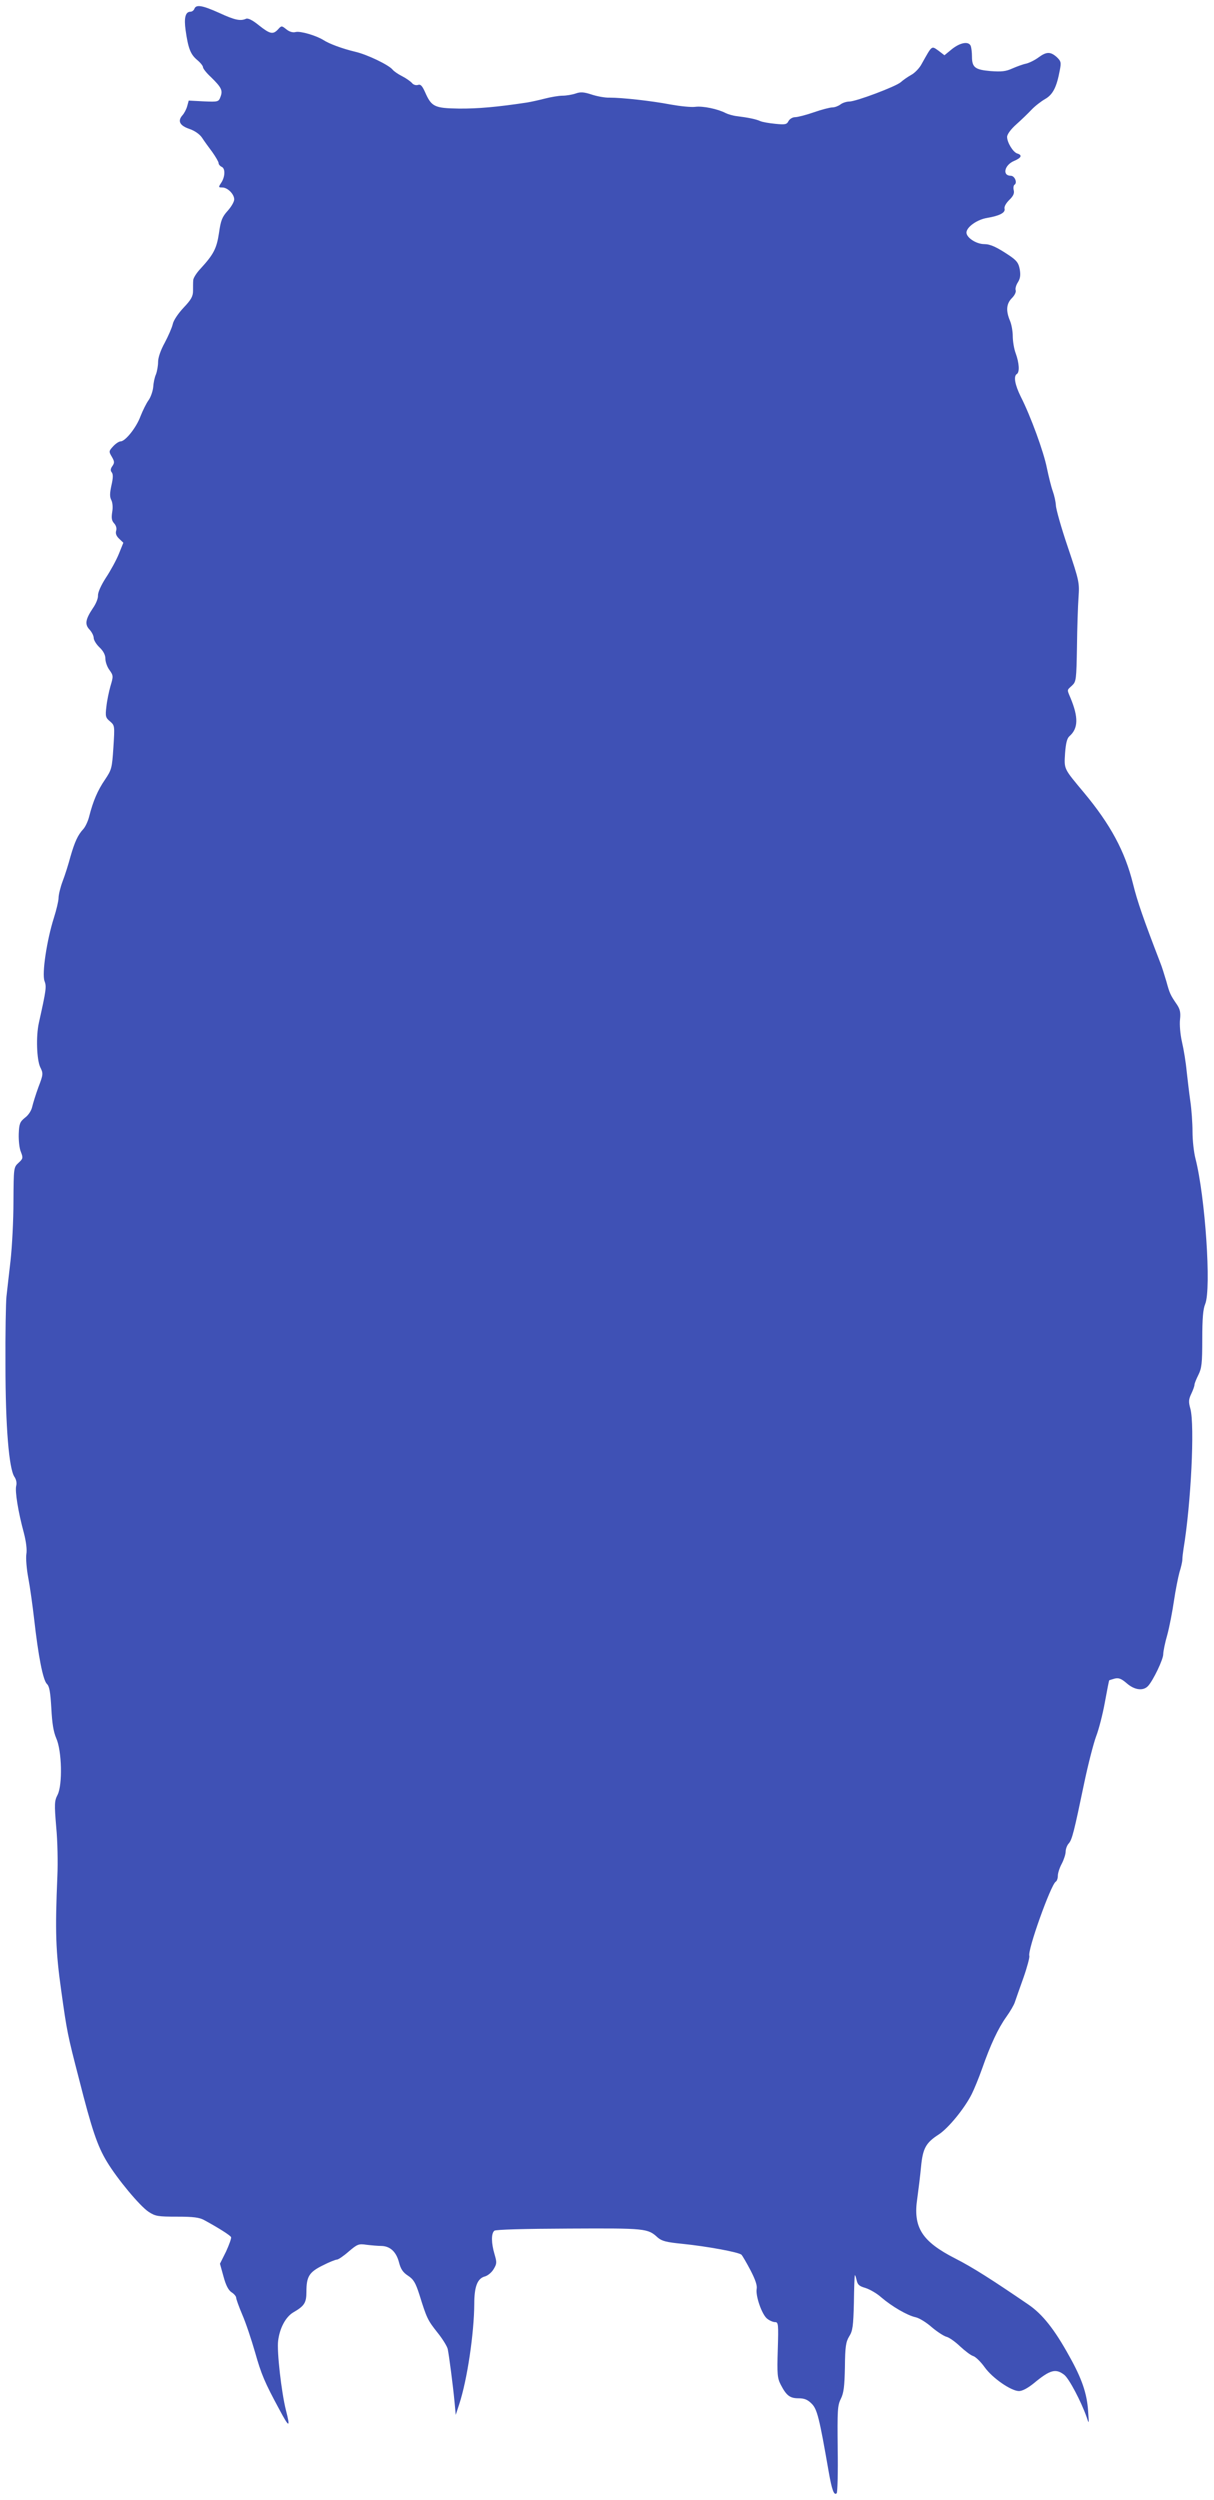 <?xml version="1.0" standalone="no"?>
<!DOCTYPE svg PUBLIC "-//W3C//DTD SVG 20010904//EN"
 "http://www.w3.org/TR/2001/REC-SVG-20010904/DTD/svg10.dtd">
<svg version="1.0" xmlns="http://www.w3.org/2000/svg"
 width="622pt" height="1280pt" viewBox="0 0 622 1280"
 preserveAspectRatio="xMidYMid meet">
<g transform="translate(0,1280) scale(0.1,-0.1)"
fill="#3f51b5" stroke="none">
<path d="M996 12755 c-3 -8 -12 -15 -20 -15 -26 0 -34 -31 -25 -95 13 -92 25
-123 58 -151 17 -14 31 -31 31 -38 0 -7 18 -30 41 -51 54 -53 61 -68 49 -100
-10 -27 -12 -27 -87 -24 l-76 4 -8 -29 c-4 -15 -15 -36 -24 -46 -26 -29 -15
-53 35 -70 27 -9 53 -27 65 -45 11 -17 35 -50 53 -74 17 -24 32 -50 32 -56 0
-7 7 -15 15 -19 20 -7 19 -50 -1 -81 -16 -24 -15 -25 5 -25 27 0 61 -34 61
-61 0 -12 -15 -38 -34 -59 -28 -31 -35 -49 -44 -113 -12 -80 -28 -110 -94
-182 -21 -22 -38 -49 -38 -60 -1 -11 -1 -35 -1 -54 0 -28 -9 -45 -48 -86 -28
-30 -52 -65 -56 -85 -4 -18 -23 -61 -41 -95 -21 -38 -34 -76 -34 -98 0 -19 -5
-48 -11 -64 -7 -15 -13 -45 -14 -65 -2 -20 -12 -50 -23 -66 -12 -16 -30 -53
-42 -83 -21 -58 -78 -129 -102 -129 -8 0 -25 -11 -38 -25 -23 -25 -23 -27 -7
-54 14 -24 14 -31 3 -47 -10 -14 -11 -23 -4 -32 8 -9 8 -28 -1 -67 -9 -41 -9
-59 -1 -75 7 -13 9 -38 5 -61 -5 -31 -3 -45 10 -59 10 -11 14 -26 10 -38 -4
-14 1 -27 16 -41 l21 -20 -23 -57 c-13 -32 -43 -87 -67 -123 -25 -39 -41 -75
-40 -91 1 -14 -11 -43 -26 -64 -38 -57 -43 -83 -17 -110 11 -12 21 -31 21 -42
0 -11 13 -33 30 -49 20 -19 30 -39 30 -58 0 -16 9 -42 21 -58 20 -28 20 -32 5
-82 -8 -28 -18 -76 -21 -106 -6 -49 -4 -56 19 -75 24 -21 24 -22 17 -133 -7
-107 -9 -114 -43 -165 -38 -55 -61 -110 -81 -188 -6 -25 -20 -54 -30 -65 -28
-30 -44 -65 -66 -141 -10 -38 -28 -95 -40 -126 -12 -32 -21 -70 -21 -86 0 -15
-11 -61 -24 -102 -36 -113 -62 -285 -48 -323 11 -29 9 -44 -29 -215 -15 -68
-11 -187 7 -226 16 -32 16 -37 -9 -102 -14 -38 -28 -84 -32 -101 -4 -19 -19
-43 -37 -56 -26 -21 -30 -31 -32 -83 -1 -32 3 -74 11 -92 12 -31 11 -35 -12
-56 -25 -23 -25 -25 -26 -197 0 -96 -7 -232 -15 -304 -8 -71 -18 -155 -21
-185 -3 -30 -6 -188 -5 -350 0 -315 18 -531 46 -572 9 -13 13 -31 9 -46 -7
-28 10 -133 39 -240 12 -46 17 -87 13 -110 -3 -20 1 -75 10 -122 9 -47 22
-142 30 -211 21 -187 45 -311 65 -331 13 -12 18 -40 23 -125 4 -78 11 -120 25
-153 29 -64 33 -239 7 -290 -16 -31 -17 -46 -7 -165 7 -71 9 -184 6 -250 -12
-285 -9 -385 20 -590 29 -208 32 -223 90 -447 67 -264 95 -346 144 -427 53
-88 168 -226 213 -256 35 -23 48 -25 146 -25 84 0 115 -4 140 -18 77 -42 133
-78 137 -87 2 -6 -10 -39 -26 -74 l-31 -62 18 -65 c12 -45 25 -70 41 -81 13
-8 24 -21 24 -28 0 -7 14 -46 31 -86 18 -41 47 -128 66 -194 32 -113 49 -153
123 -290 52 -98 59 -99 35 -6 -23 91 -47 302 -40 355 8 66 39 123 78 146 57
33 67 49 67 106 0 77 14 100 83 134 33 17 66 30 73 30 7 0 34 18 60 41 45 38
51 41 92 35 25 -3 59 -6 76 -6 45 -1 76 -30 90 -83 9 -35 20 -52 46 -69 29
-19 39 -36 59 -98 37 -119 42 -130 92 -193 26 -32 50 -71 53 -85 7 -34 27
-187 35 -272 l6 -65 18 55 c41 125 76 362 77 513 0 89 16 131 55 141 14 4 34
20 44 37 17 28 17 35 5 76 -17 57 -18 107 -1 121 7 6 153 10 383 11 393 2 403
1 454 -46 21 -18 44 -24 125 -32 128 -13 291 -43 304 -56 5 -5 26 -41 46 -79
25 -48 35 -78 32 -95 -7 -35 26 -131 53 -153 12 -10 31 -18 41 -18 17 0 18 -9
14 -141 -4 -125 -2 -146 15 -179 29 -56 47 -70 91 -70 31 0 47 -7 68 -28 28
-28 39 -73 86 -343 17 -98 28 -129 42 -115 4 4 7 106 5 227 -2 197 -1 222 16
256 15 30 19 63 21 162 1 106 5 130 22 158 18 28 21 53 24 171 1 75 3 139 5
142 1 3 5 -8 9 -25 5 -24 14 -31 45 -40 22 -7 59 -28 81 -48 55 -47 134 -93
176 -102 19 -4 56 -27 83 -51 27 -23 61 -45 75 -49 14 -3 46 -26 71 -50 25
-23 55 -46 67 -49 12 -4 38 -29 58 -57 40 -56 136 -122 176 -122 17 0 45 15
76 40 83 69 112 77 156 43 25 -20 86 -136 114 -215 13 -40 13 -39 8 31 -6 89
-32 165 -96 279 -76 138 -138 216 -210 265 -189 129 -285 190 -373 235 -173
88 -219 160 -196 310 6 44 15 116 19 160 9 94 24 123 91 166 49 32 132 133
169 207 12 24 36 82 53 130 43 123 82 206 124 265 20 28 40 62 44 76 5 14 24
70 44 125 19 54 32 104 30 111 -11 27 110 364 135 380 6 3 11 17 11 31 0 13 9
41 20 61 11 21 20 49 20 62 0 13 7 32 15 41 18 19 28 61 80 310 20 96 48 204
61 239 14 36 34 114 45 175 11 61 21 111 22 112 1 1 14 5 28 9 21 5 34 0 62
-24 40 -35 85 -41 110 -13 26 29 77 135 77 162 0 14 9 59 21 100 11 41 26 119
34 174 8 54 21 119 28 145 8 25 15 55 15 66 0 11 3 36 6 55 38 228 58 632 35
717 -10 35 -9 48 5 77 9 19 16 39 16 45 0 7 9 29 20 51 17 34 20 59 20 183 0
106 4 154 15 180 32 78 0 551 -50 745 -8 31 -15 92 -15 137 0 44 -5 114 -11
155 -6 41 -14 111 -19 155 -4 44 -15 112 -24 150 -9 39 -13 90 -10 115 4 35 0
52 -15 75 -35 51 -38 58 -55 120 -10 33 -23 76 -31 95 -87 226 -117 312 -140
405 -41 166 -116 304 -250 465 -106 127 -103 120 -98 203 4 52 10 76 22 87 46
40 47 97 6 196 -19 45 -19 39 8 64 21 20 22 29 25 198 1 97 5 212 8 254 5 74
4 82 -55 257 -34 100 -61 196 -61 214 -1 17 -8 50 -16 72 -8 22 -21 75 -30
118 -16 82 -83 266 -134 366 -30 61 -38 105 -20 116 15 9 12 57 -6 106 -9 24
-15 64 -15 88 0 24 -6 59 -14 78 -22 52 -19 88 10 117 14 14 22 31 19 40 -3 8
2 26 11 40 12 19 15 36 10 66 -6 33 -15 45 -51 70 -67 45 -100 60 -131 60 -43
0 -95 36 -91 62 4 28 56 64 105 72 65 11 95 27 90 47 -3 10 7 28 24 45 21 20
27 34 23 50 -3 12 -1 25 4 28 16 10 1 46 -19 46 -45 0 -33 55 17 76 38 16 43
30 16 38 -22 7 -52 57 -52 85 0 13 19 39 47 64 26 23 61 57 78 75 18 19 49 43
70 55 40 23 59 61 75 147 8 41 6 47 -16 68 -32 28 -52 28 -93 -2 -19 -14 -47
-28 -64 -32 -16 -3 -48 -15 -71 -25 -33 -15 -55 -17 -111 -13 -80 7 -95 19
-95 75 0 21 -3 44 -6 53 -10 26 -53 19 -96 -15 l-39 -32 -30 23 c-37 26 -32
30 -86 -66 -11 -22 -36 -48 -55 -58 -18 -10 -42 -27 -53 -37 -25 -22 -229 -99
-264 -99 -14 0 -35 -7 -45 -15 -11 -8 -29 -15 -41 -15 -12 0 -55 -11 -95 -25
-40 -14 -84 -25 -96 -25 -13 0 -28 -9 -34 -20 -9 -18 -18 -19 -68 -14 -31 3
-66 9 -77 14 -22 10 -62 18 -118 25 -20 2 -47 10 -59 16 -40 21 -117 37 -155
32 -21 -3 -78 3 -128 12 -100 19 -247 35 -312 35 -23 -1 -65 7 -92 16 -40 13
-57 14 -82 5 -18 -6 -48 -11 -67 -11 -19 0 -60 -7 -91 -15 -31 -8 -72 -17 -91
-20 -152 -23 -254 -32 -349 -31 -125 2 -140 9 -173 84 -15 33 -23 42 -37 37
-10 -3 -24 1 -31 11 -8 8 -30 24 -50 34 -20 10 -42 25 -49 34 -20 24 -130 77
-191 91 -67 16 -134 41 -163 60 -37 23 -118 47 -142 41 -14 -4 -32 1 -48 14
-24 19 -25 19 -42 0 -26 -28 -41 -25 -98 20 -33 27 -56 38 -66 34 -29 -13 -58
-7 -138 30 -87 39 -118 44 -127 21z"/>
</g>
</svg>
